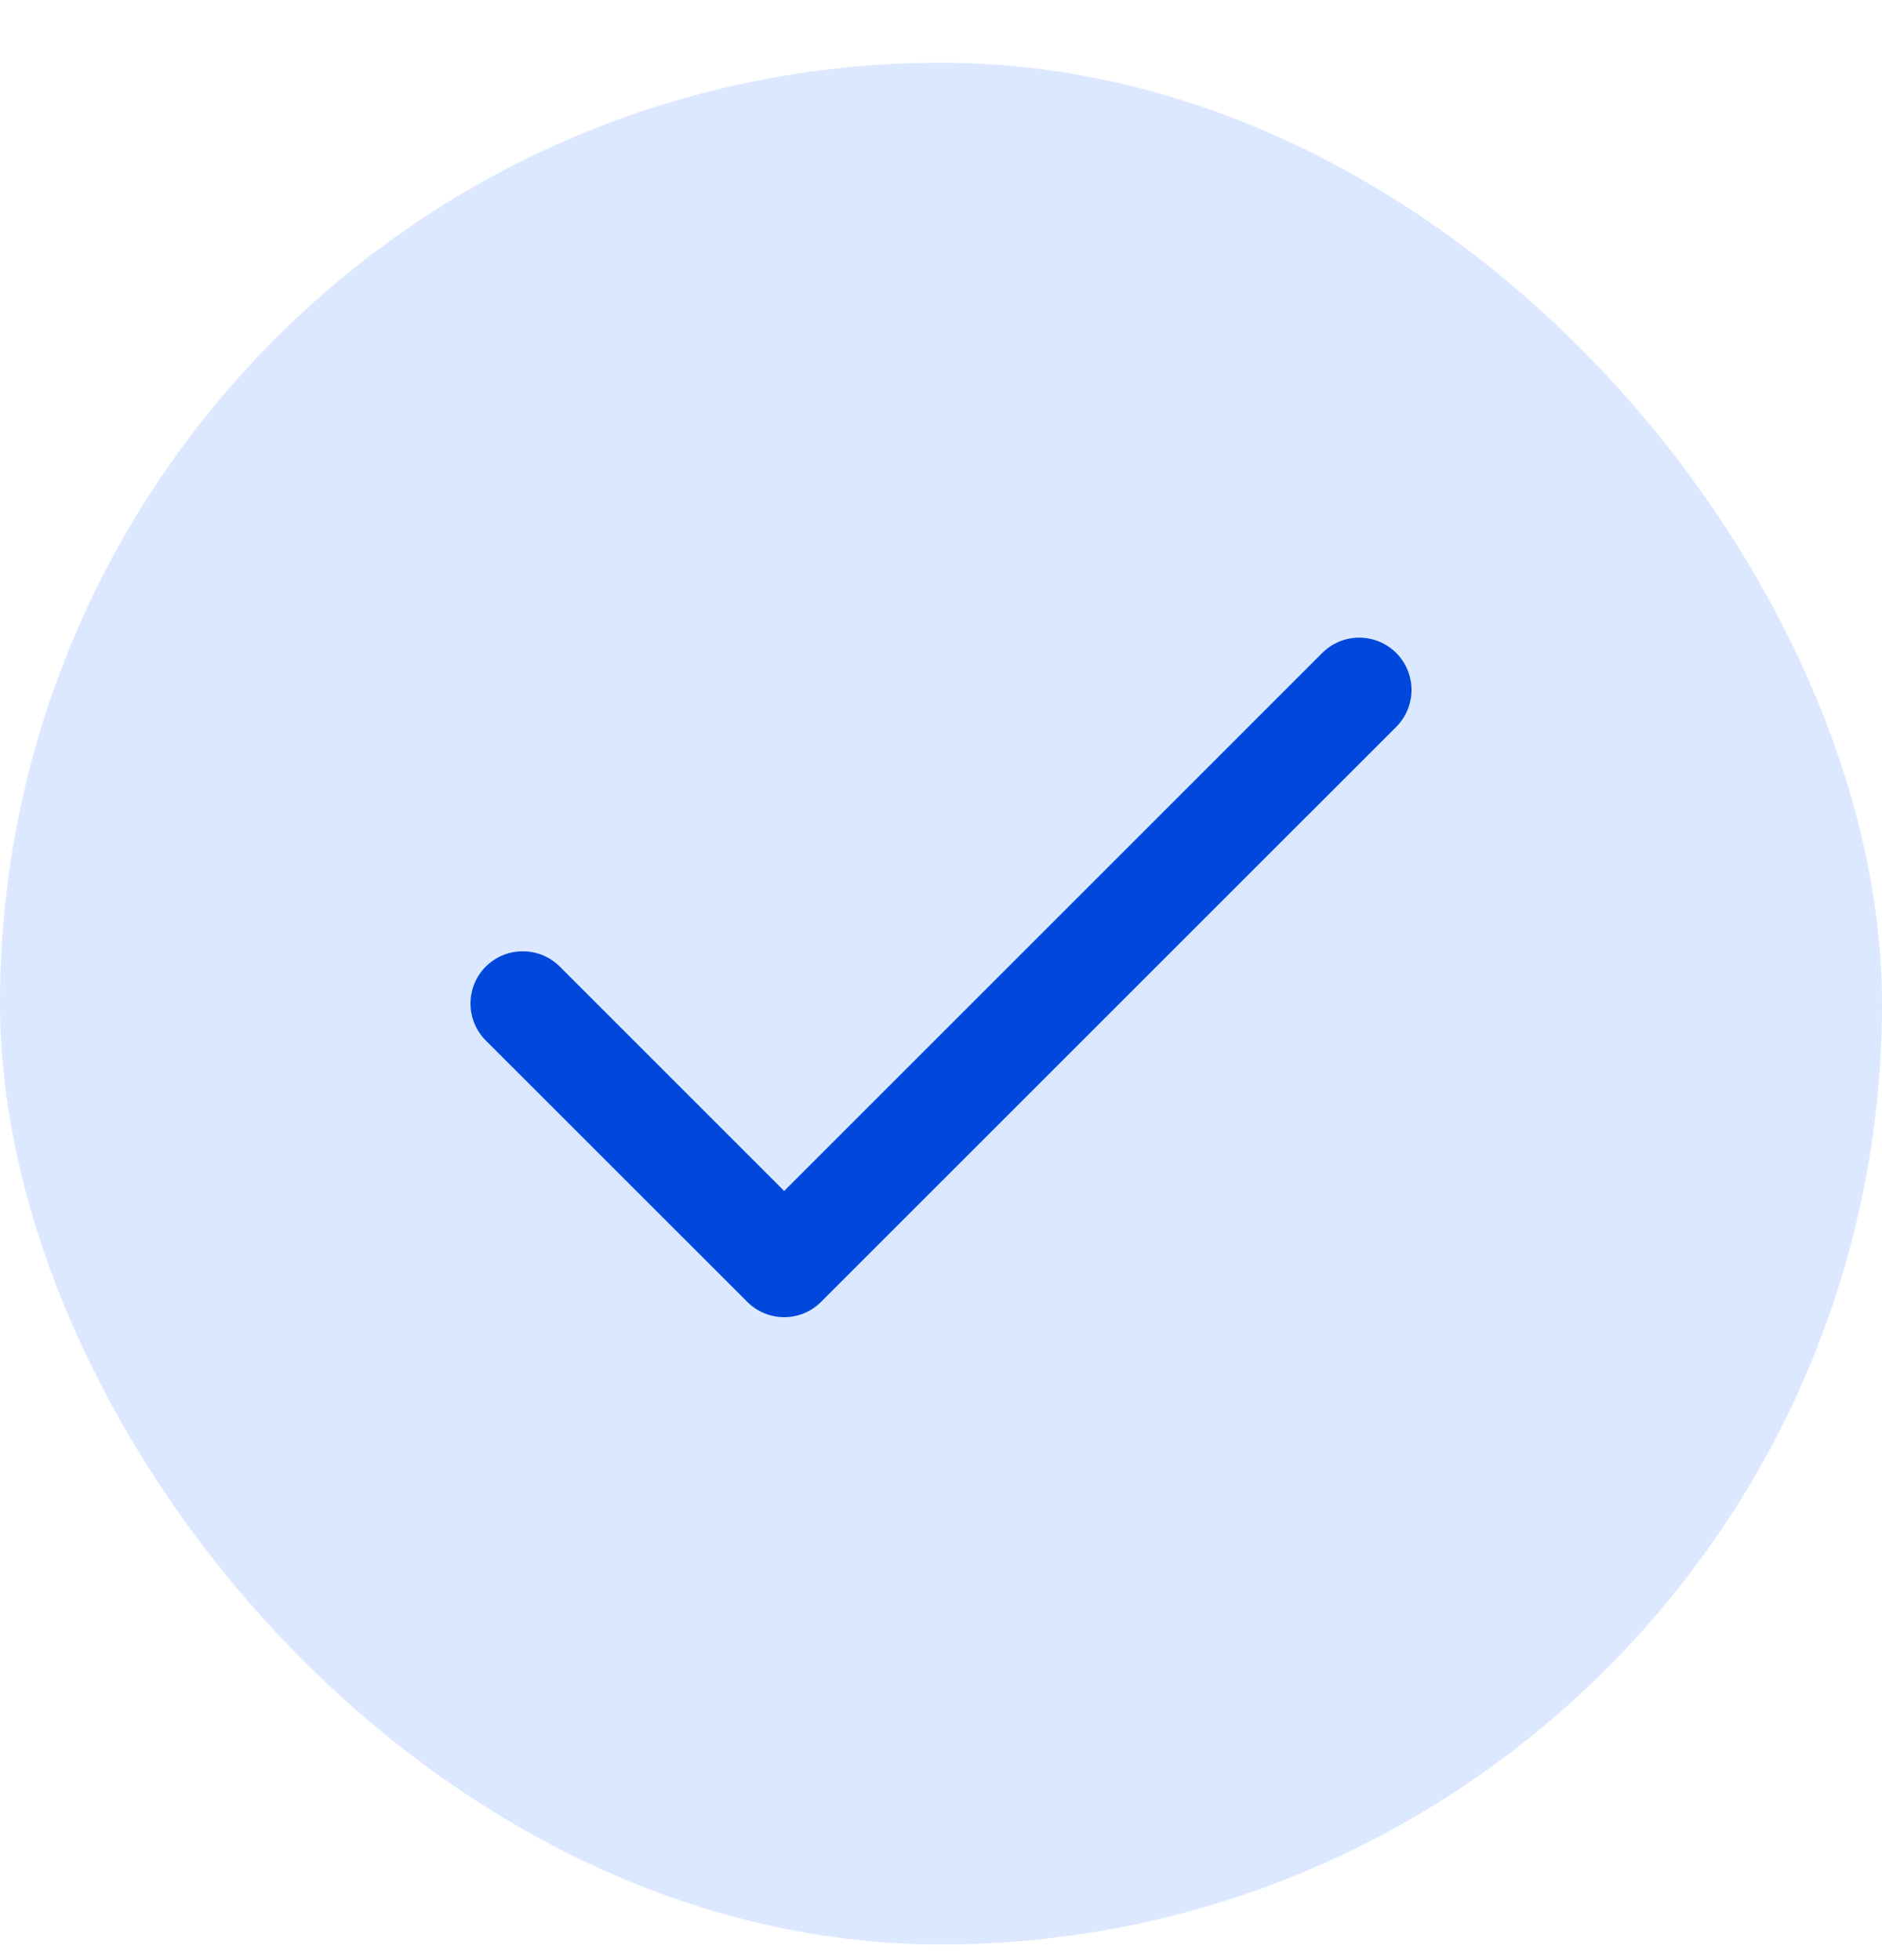 <svg width="24" height="25" viewBox="0 0 24 25" fill="none" xmlns="http://www.w3.org/2000/svg">
<rect y="0.8" width="24" height="24" rx="12" fill="#DCE8FF"/>
<path fill-rule="evenodd" clip-rule="evenodd" d="M17.805 8.328C18.065 8.588 18.065 9.011 17.805 9.271L10.471 16.604C10.211 16.865 9.789 16.865 9.529 16.604L6.195 13.271C5.935 13.011 5.935 12.588 6.195 12.328C6.456 12.068 6.878 12.068 7.138 12.328L10 15.19L16.862 8.328C17.122 8.068 17.544 8.068 17.805 8.328Z" fill="#0048DB"/>
</svg>
